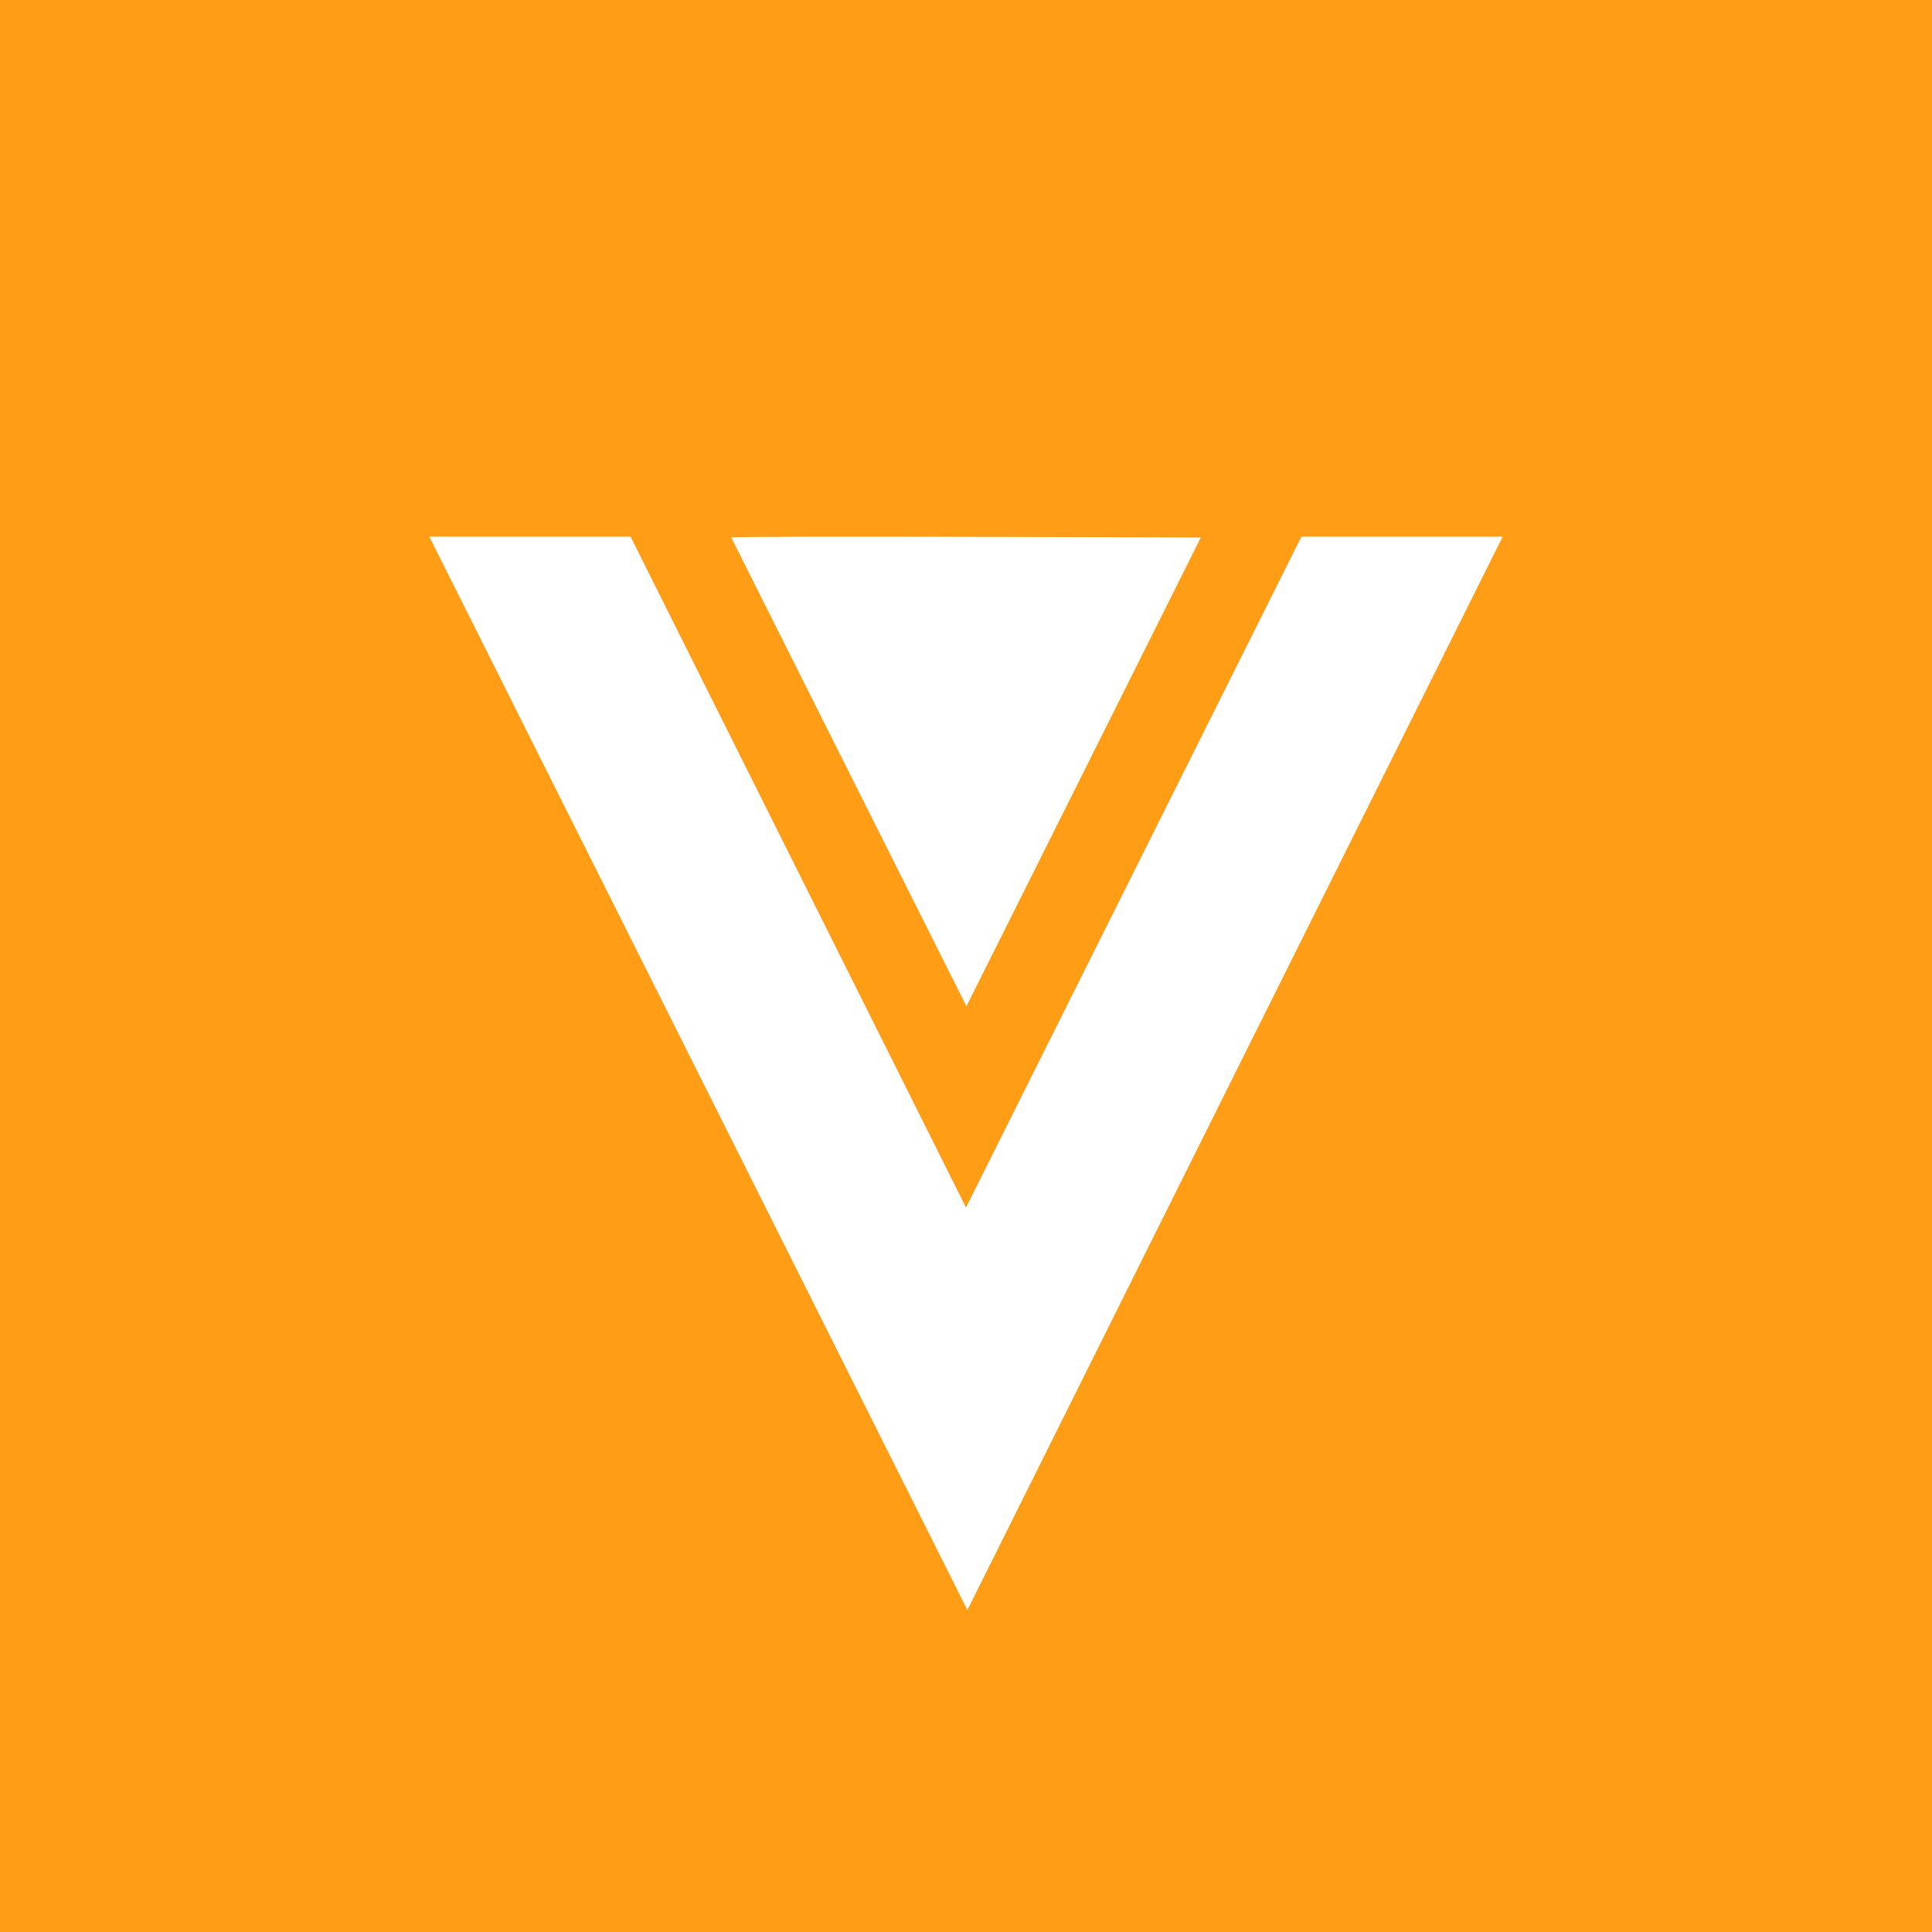 <!-- by TradingView --><svg width="18" height="18" fill="none" xmlns="http://www.w3.org/2000/svg"><path fill="#FF9E16" d="M0 0h18v18H0z"/><circle cx="9" cy="9" r="9" fill="#FF9E16"/><path d="M5.875 5L9 11.25 12.125 5H14L9.013 15 4 5h1.875z" fill="#fff"/><path d="M6.813 5.008l2.191 4.367 2.184-4.367s-4.375-.017-4.375 0z" fill="#fff"/></svg>